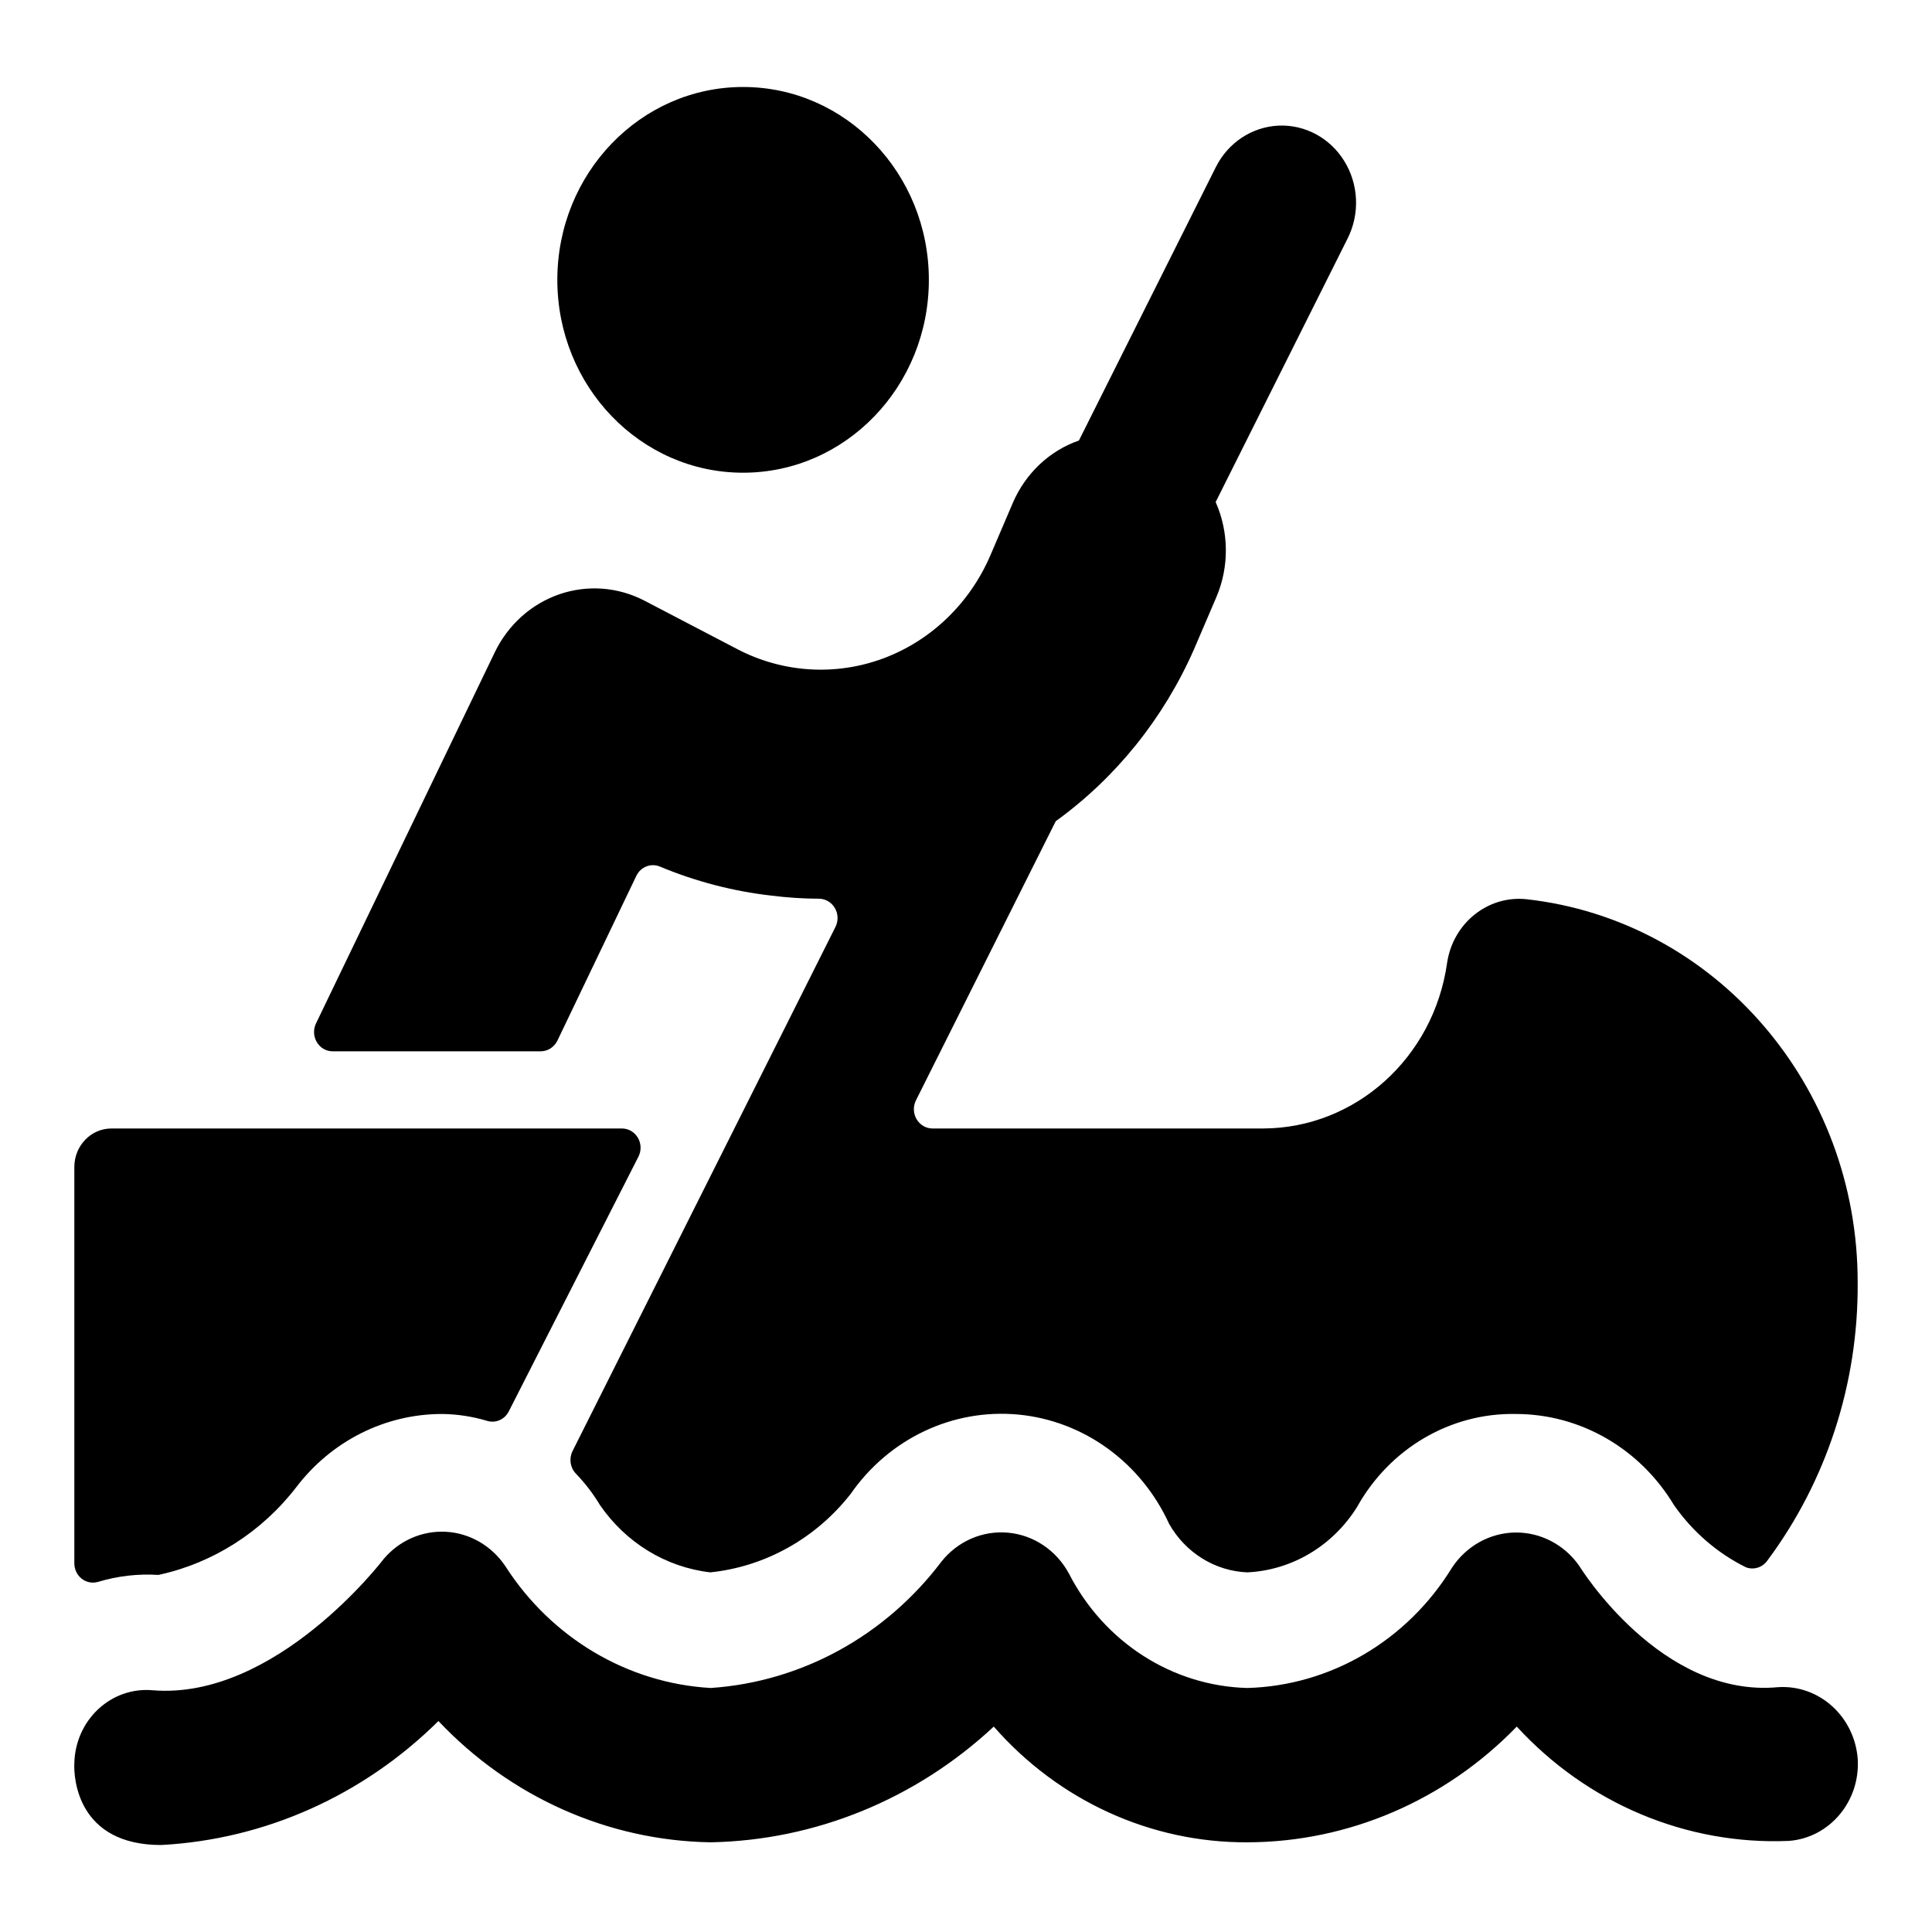 <?xml version="1.0" encoding="UTF-8"?> <svg xmlns="http://www.w3.org/2000/svg" width="40" height="40" viewBox="0 0 40 40" fill="none"><path d="M15.385 9.787C17.509 9.787 19.231 8 19.231 5.794C19.231 3.589 17.509 1.801 15.385 1.801C13.261 1.801 11.539 3.589 11.539 5.794C11.539 8 13.261 9.787 15.385 9.787Z" fill="black"></path><path d="M3.279 32.607C4.403 32.365 5.411 31.725 6.13 30.796C6.859 29.835 7.972 29.275 9.15 29.275C9.469 29.278 9.785 29.327 10.091 29.419C10.266 29.47 10.45 29.387 10.534 29.221L13.217 23.95C13.281 23.826 13.277 23.677 13.207 23.557C13.137 23.437 13.012 23.364 12.877 23.364H2.308C1.883 23.364 1.539 23.721 1.539 24.162V32.367C1.539 32.493 1.596 32.611 1.692 32.686C1.789 32.761 1.914 32.785 2.03 32.751C2.435 32.629 2.858 32.58 3.279 32.607Z" fill="black"></path><path d="M13.175 18.133C13.265 17.946 13.479 17.863 13.666 17.943C14.405 18.251 15.181 18.453 15.973 18.543C16.3 18.584 16.629 18.606 16.958 18.607C17.092 18.608 17.216 18.681 17.285 18.801C17.355 18.92 17.359 19.068 17.297 19.192L11.854 30.043C11.777 30.197 11.804 30.384 11.921 30.508C12.111 30.704 12.278 30.922 12.42 31.158V31.158C12.956 31.94 13.787 32.448 14.706 32.554C15.844 32.436 16.89 31.851 17.612 30.93C18.407 29.784 19.726 29.16 21.081 29.287C22.436 29.415 23.624 30.277 24.207 31.553C24.547 32.15 25.156 32.527 25.824 32.554C26.747 32.51 27.592 32.007 28.095 31.203C28.772 29.987 30.032 29.248 31.384 29.275C32.715 29.275 33.952 29.987 34.657 31.16C35.042 31.712 35.554 32.155 36.147 32.449C36.311 32.511 36.494 32.452 36.595 32.305C37.819 30.66 38.476 28.637 38.461 26.558C38.469 22.478 35.509 19.051 31.601 18.617C30.802 18.534 30.081 19.115 29.96 19.939C29.682 21.901 28.064 23.357 26.154 23.364H19.306C19.172 23.364 19.047 23.291 18.977 23.172C18.907 23.053 18.902 22.904 18.964 22.781L21.858 17.002C23.104 16.102 24.094 14.87 24.724 13.435L25.186 12.357C25.451 11.73 25.444 11.016 25.169 10.394L27.903 4.933C28.156 4.427 28.13 3.819 27.834 3.338C27.538 2.856 27.018 2.576 26.469 2.601C25.92 2.627 25.425 2.954 25.172 3.461L22.338 9.12C21.726 9.333 21.229 9.804 20.967 10.417L20.506 11.495C20.079 12.49 19.279 13.261 18.292 13.63C17.304 13.998 16.214 13.931 15.275 13.445L13.34 12.435C12.792 12.151 12.158 12.104 11.577 12.305C10.996 12.506 10.516 12.939 10.243 13.507L6.543 21.188C6.483 21.312 6.489 21.459 6.56 21.577C6.63 21.695 6.754 21.767 6.887 21.766H11.195C11.341 21.766 11.474 21.681 11.54 21.546L13.175 18.133Z" fill="black"></path><path d="M36.815 34.931C34.388 35.161 32.712 32.445 32.7 32.425C32.393 31.982 31.897 31.722 31.371 31.729C30.846 31.736 30.356 32.009 30.06 32.46C29.134 33.968 27.547 34.9 25.825 34.948C24.273 34.907 22.863 34.003 22.132 32.581C21.874 32.1 21.403 31.782 20.875 31.733C20.347 31.683 19.828 31.907 19.491 32.332C18.329 33.87 16.592 34.821 14.714 34.948C12.993 34.849 11.417 33.914 10.462 32.425C10.18 32.005 9.728 31.742 9.236 31.714C8.744 31.686 8.266 31.894 7.942 32.279C7.92 32.31 5.703 35.204 3.159 34.995C2.747 34.958 2.339 35.1 2.033 35.387C1.726 35.674 1.547 36.08 1.539 36.509C1.523 36.809 1.603 38.199 3.335 38.199C5.484 38.085 7.521 37.174 9.077 35.632C10.564 37.206 12.589 38.109 14.712 38.143C16.881 38.102 18.962 37.251 20.575 35.747C21.92 37.284 23.831 38.155 25.831 38.143C27.92 38.137 29.922 37.276 31.403 35.747C32.865 37.34 34.917 38.203 37.035 38.114C37.88 38.052 38.518 37.292 38.462 36.414C38.394 35.537 37.662 34.877 36.815 34.931V34.931Z" fill="black"></path></svg> 